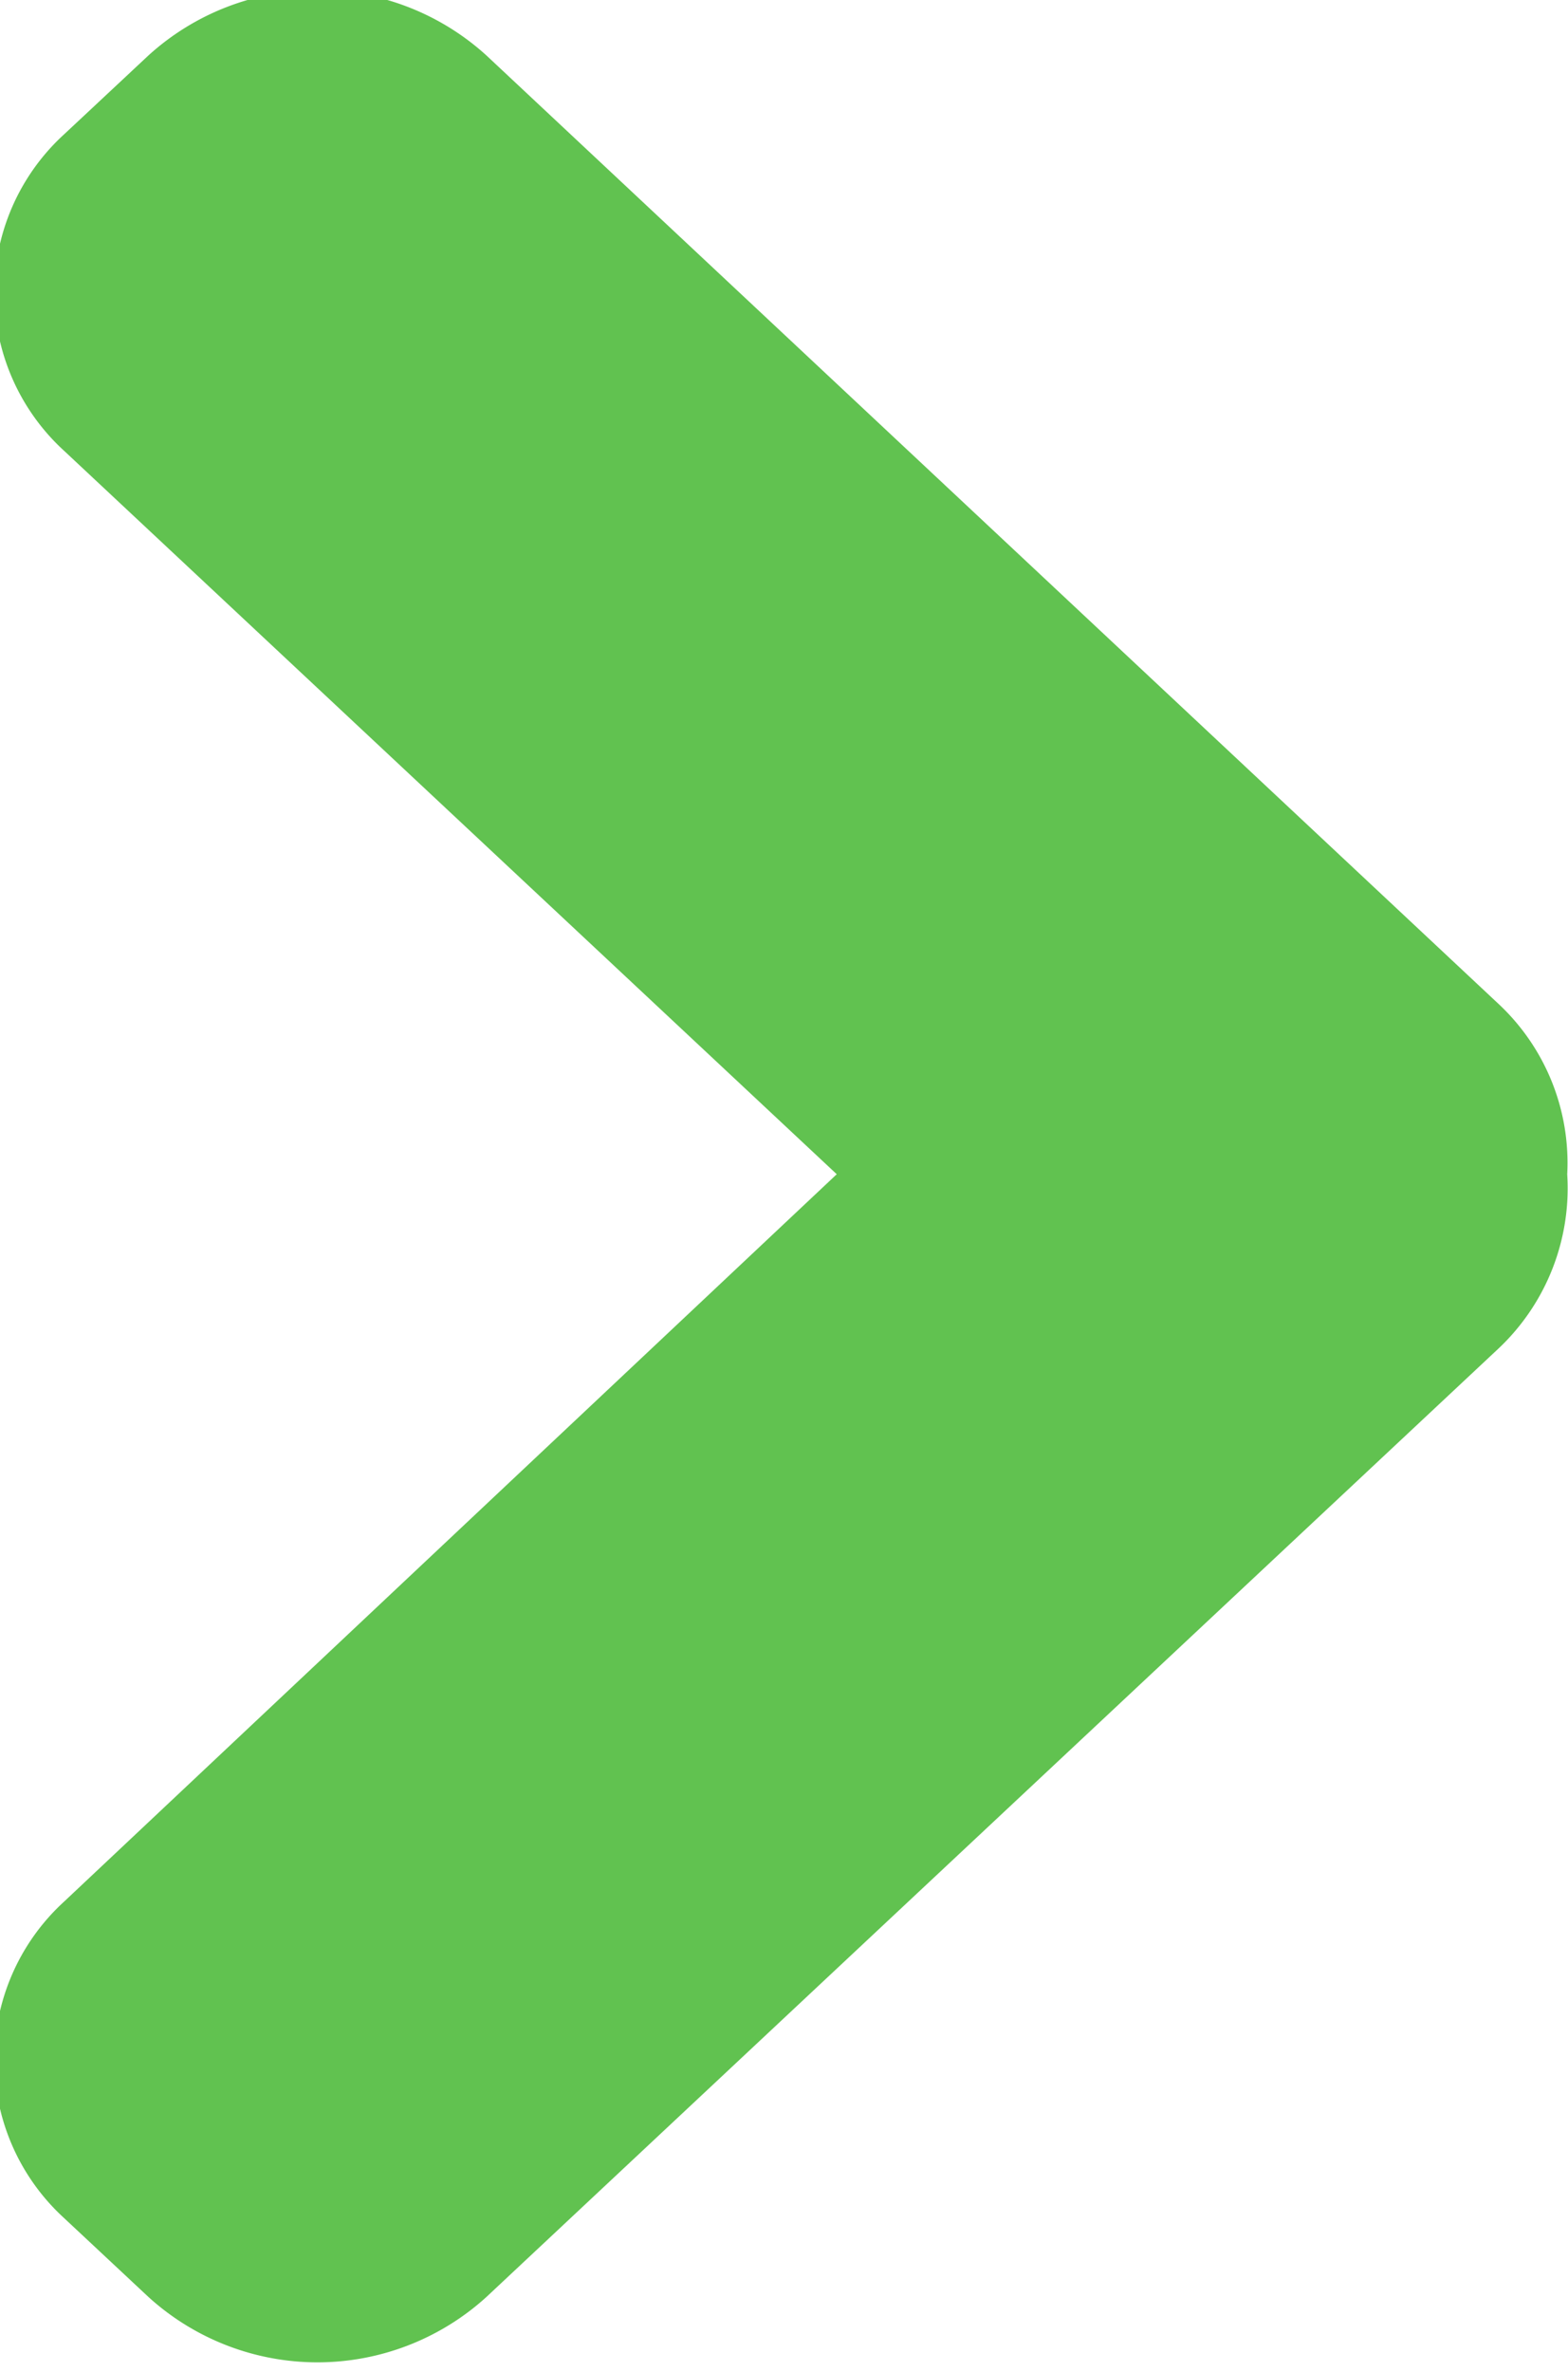 <svg xmlns="http://www.w3.org/2000/svg" width="3.969" height="6" viewBox="0 0 3.969 6">
<defs>
    <style>
      .cls-1 {
        fill: #61c250;
        fill-rule: evenodd;
      }
    </style>
  </defs>
  <path id="Shape_1853_copy" data-name="Shape 1853 copy" class="cls-1" d="M491.825,1815.54l-2.563-2.4a0.636,0.636,0,0,0-.855,0l-0.214.2a0.542,0.542,0,0,0,0,.8l1.956,1.83-1.956,1.84a0.542,0.542,0,0,0,0,.8l0.214,0.2a0.636,0.636,0,0,0,.855,0l2.563-2.4a0.557,0.557,0,0,0,.173-0.44A0.55,0.55,0,0,0,491.825,1815.54Z" transform="translate(-488.031 -1813)"/>
</svg>
